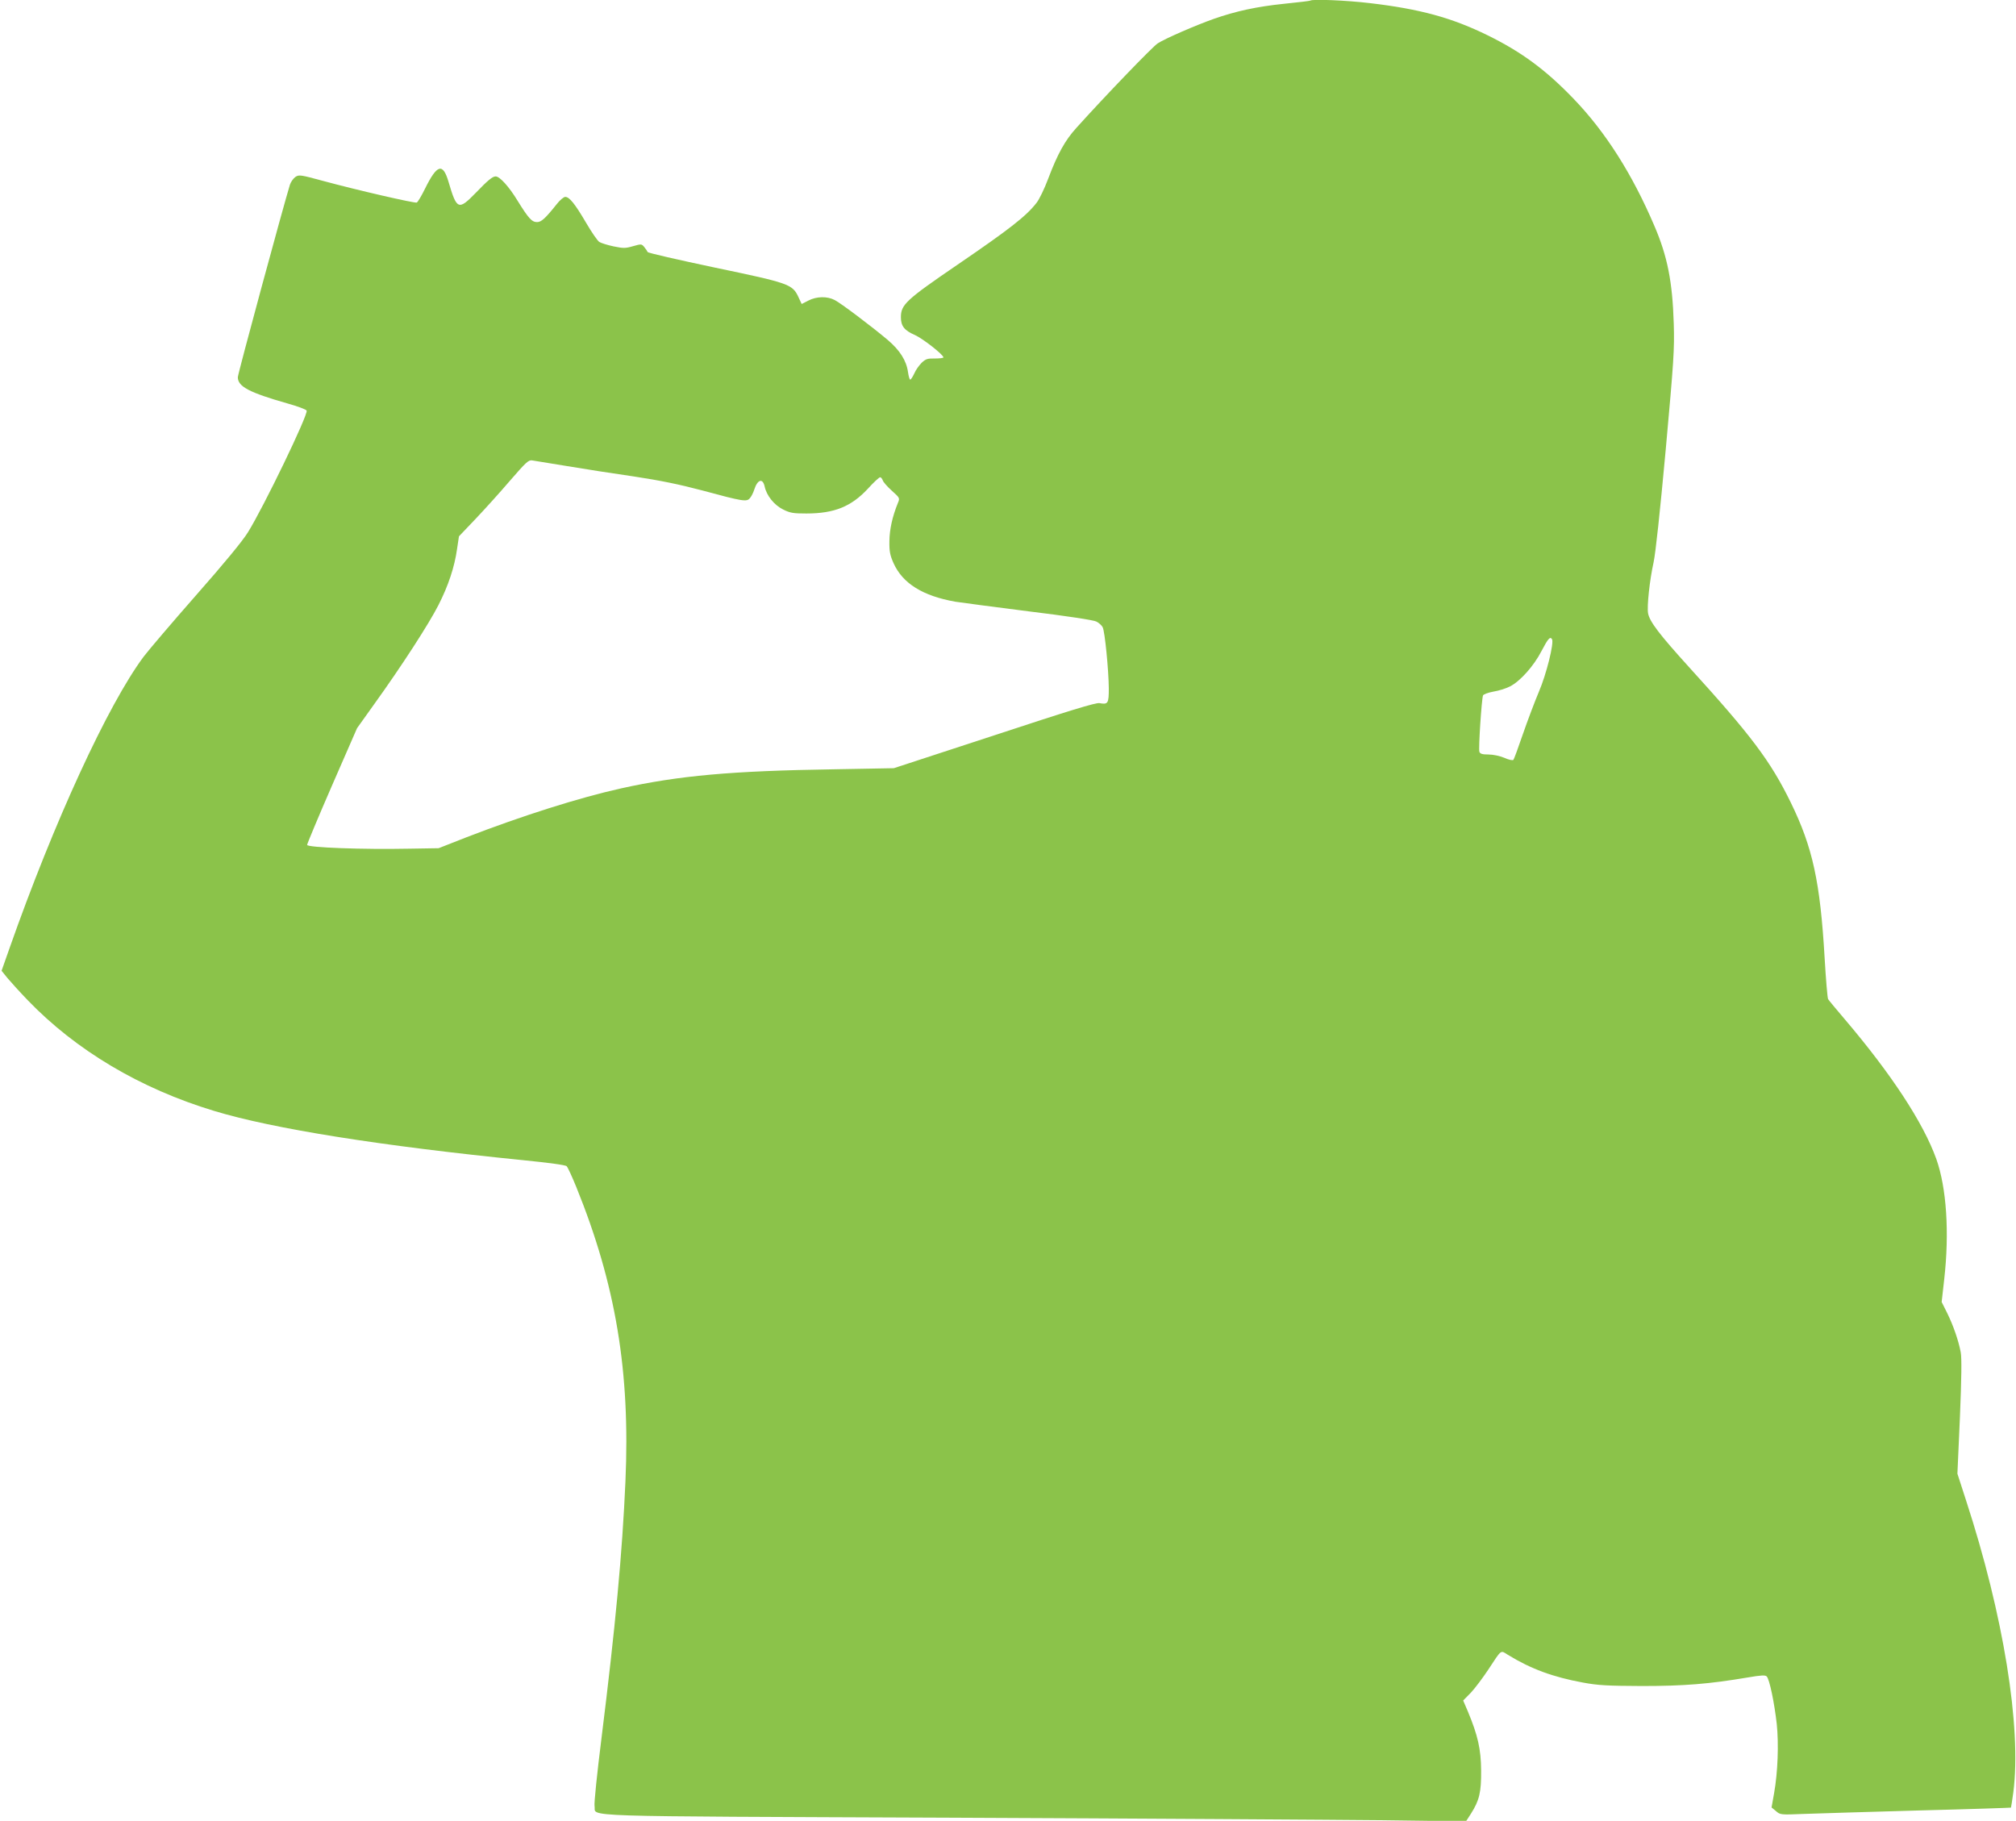 <?xml version="1.0" standalone="no"?>
<!DOCTYPE svg PUBLIC "-//W3C//DTD SVG 20010904//EN"
 "http://www.w3.org/TR/2001/REC-SVG-20010904/DTD/svg10.dtd">
<svg version="1.0" xmlns="http://www.w3.org/2000/svg"
 width="1280pt" height="1156pt" viewBox="0 0 1280 1156"
 preserveAspectRatio="xMidYMid meet">
<g transform="translate(0,1156) scale(0.1,-0.1)"
fill="#8bc34a" stroke="none">
<path d="M8319 11556 c-2 -2 -77 -11 -166 -20 -175 -18 -307 -47 -447 -96
-113 -40 -309 -125 -355 -155 -31 -19 -338 -338 -517 -537 -71 -78 -119 -164
-179 -323 -24 -64 -57 -132 -74 -153 -66 -85 -173 -168 -501 -392 -328 -224
-360 -254 -360 -334 0 -56 22 -84 89 -113 51 -23 181 -125 181 -142 0 -4 -24
-7 -54 -7 -47 1 -59 -3 -84 -27 -16 -16 -38 -46 -47 -68 -10 -21 -21 -39 -26
-39 -4 0 -10 21 -14 48 -10 73 -52 139 -130 205 -106 89 -296 232 -335 252
-47 25 -115 24 -167 -3 l-43 -22 -21 45 c-38 81 -60 88 -534 187 -231 49 -421
92 -423 98 -2 5 -11 19 -21 31 -17 21 -19 21 -72 6 -48 -14 -61 -14 -124 -1
-38 8 -79 21 -90 28 -11 7 -49 62 -84 122 -71 121 -106 164 -132 164 -10 0
-35 -21 -55 -47 -71 -89 -97 -113 -124 -113 -33 0 -54 23 -124 136 -54 89
-113 154 -139 154 -20 0 -49 -24 -127 -105 -109 -112 -120 -107 -172 70 -36
123 -73 112 -149 -42 -23 -47 -47 -87 -53 -89 -14 -5 -379 79 -593 137 -144
39 -154 41 -177 26 -13 -9 -29 -31 -35 -49 -41 -133 -331 -1201 -331 -1223 0
-59 72 -97 314 -166 65 -18 121 -39 123 -46 10 -26 -272 -610 -372 -771 -34
-56 -153 -200 -331 -402 -152 -173 -301 -348 -332 -389 -227 -305 -570 -1050
-853 -1855 l-49 -139 37 -46 c21 -25 78 -88 128 -140 307 -319 715 -562 1185
-704 372 -113 1058 -222 1965 -313 159 -16 265 -30 273 -38 7 -7 34 -66 61
-132 251 -619 343 -1173 312 -1870 -20 -455 -64 -924 -152 -1629 -28 -224 -48
-414 -44 -432 13 -69 -178 -63 2261 -73 1215 -5 2448 -13 2741 -16 l531 -7 31
48 c54 85 66 136 65 275 -1 135 -21 223 -84 374 l-30 70 50 51 c27 29 76 95
110 146 86 131 76 123 124 93 147 -90 286 -141 476 -176 97 -18 155 -21 375
-22 268 0 427 13 670 54 87 15 113 16 122 7 18 -17 49 -169 64 -302 13 -126 7
-306 -17 -440 l-16 -90 28 -23 c27 -24 30 -24 178 -18 83 3 412 13 731 22 319
8 581 17 583 18 1 2 8 46 15 97 53 412 -63 1128 -300 1853 l-55 170 16 360
c10 243 12 377 5 411 -14 75 -48 172 -86 249 l-35 70 16 142 c34 299 15 583
-50 766 -82 229 -285 539 -582 888 -54 63 -101 120 -105 127 -4 6 -14 123 -22
260 -28 484 -76 704 -215 988 -129 264 -252 427 -649 863 -184 203 -247 285
-257 338 -8 44 10 212 35 324 13 62 40 313 77 715 51 565 56 636 51 800 -8
266 -40 428 -123 621 -140 328 -309 595 -513 807 -176 183 -330 297 -546 403
-228 112 -431 167 -746 204 -151 18 -368 27 -380 16z m-4719 -2955 c107 -18
299 -48 425 -66 165 -25 288 -50 435 -89 258 -70 281 -73 301 -49 9 10 22 35
28 55 21 65 54 74 66 19 12 -57 60 -117 116 -145 46 -23 65 -26 149 -26 177 0
285 44 390 157 36 40 72 73 78 73 6 0 13 -9 17 -20 3 -10 29 -40 57 -65 51
-46 52 -47 39 -78 -35 -86 -53 -167 -54 -242 -1 -67 4 -90 27 -142 58 -127
184 -206 391 -243 33 -5 242 -33 464 -61 239 -29 416 -56 432 -65 16 -8 34
-24 40 -36 14 -26 38 -272 39 -389 0 -95 -5 -103 -59 -93 -21 5 -197 -49 -667
-204 l-639 -209 -380 -7 c-651 -10 -984 -40 -1351 -121 -266 -59 -629 -174
-986 -312 l-173 -68 -185 -3 c-294 -6 -650 7 -650 24 0 7 71 177 158 377 l159
364 110 154 c172 239 346 508 406 626 64 125 103 244 119 358 l12 80 103 108
c56 59 155 168 219 243 104 120 120 135 143 131 14 -2 114 -19 221 -36z m6254
-1099 c14 -23 -36 -224 -83 -333 -27 -64 -73 -186 -102 -270 -29 -85 -56 -158
-60 -163 -5 -5 -29 0 -58 13 -29 12 -71 21 -101 21 -38 0 -52 4 -57 17 -7 17
14 333 23 358 3 7 32 18 65 24 33 5 81 20 106 33 64 32 152 130 201 226 41 78
54 93 66 74z"/>
</g>
</svg>
